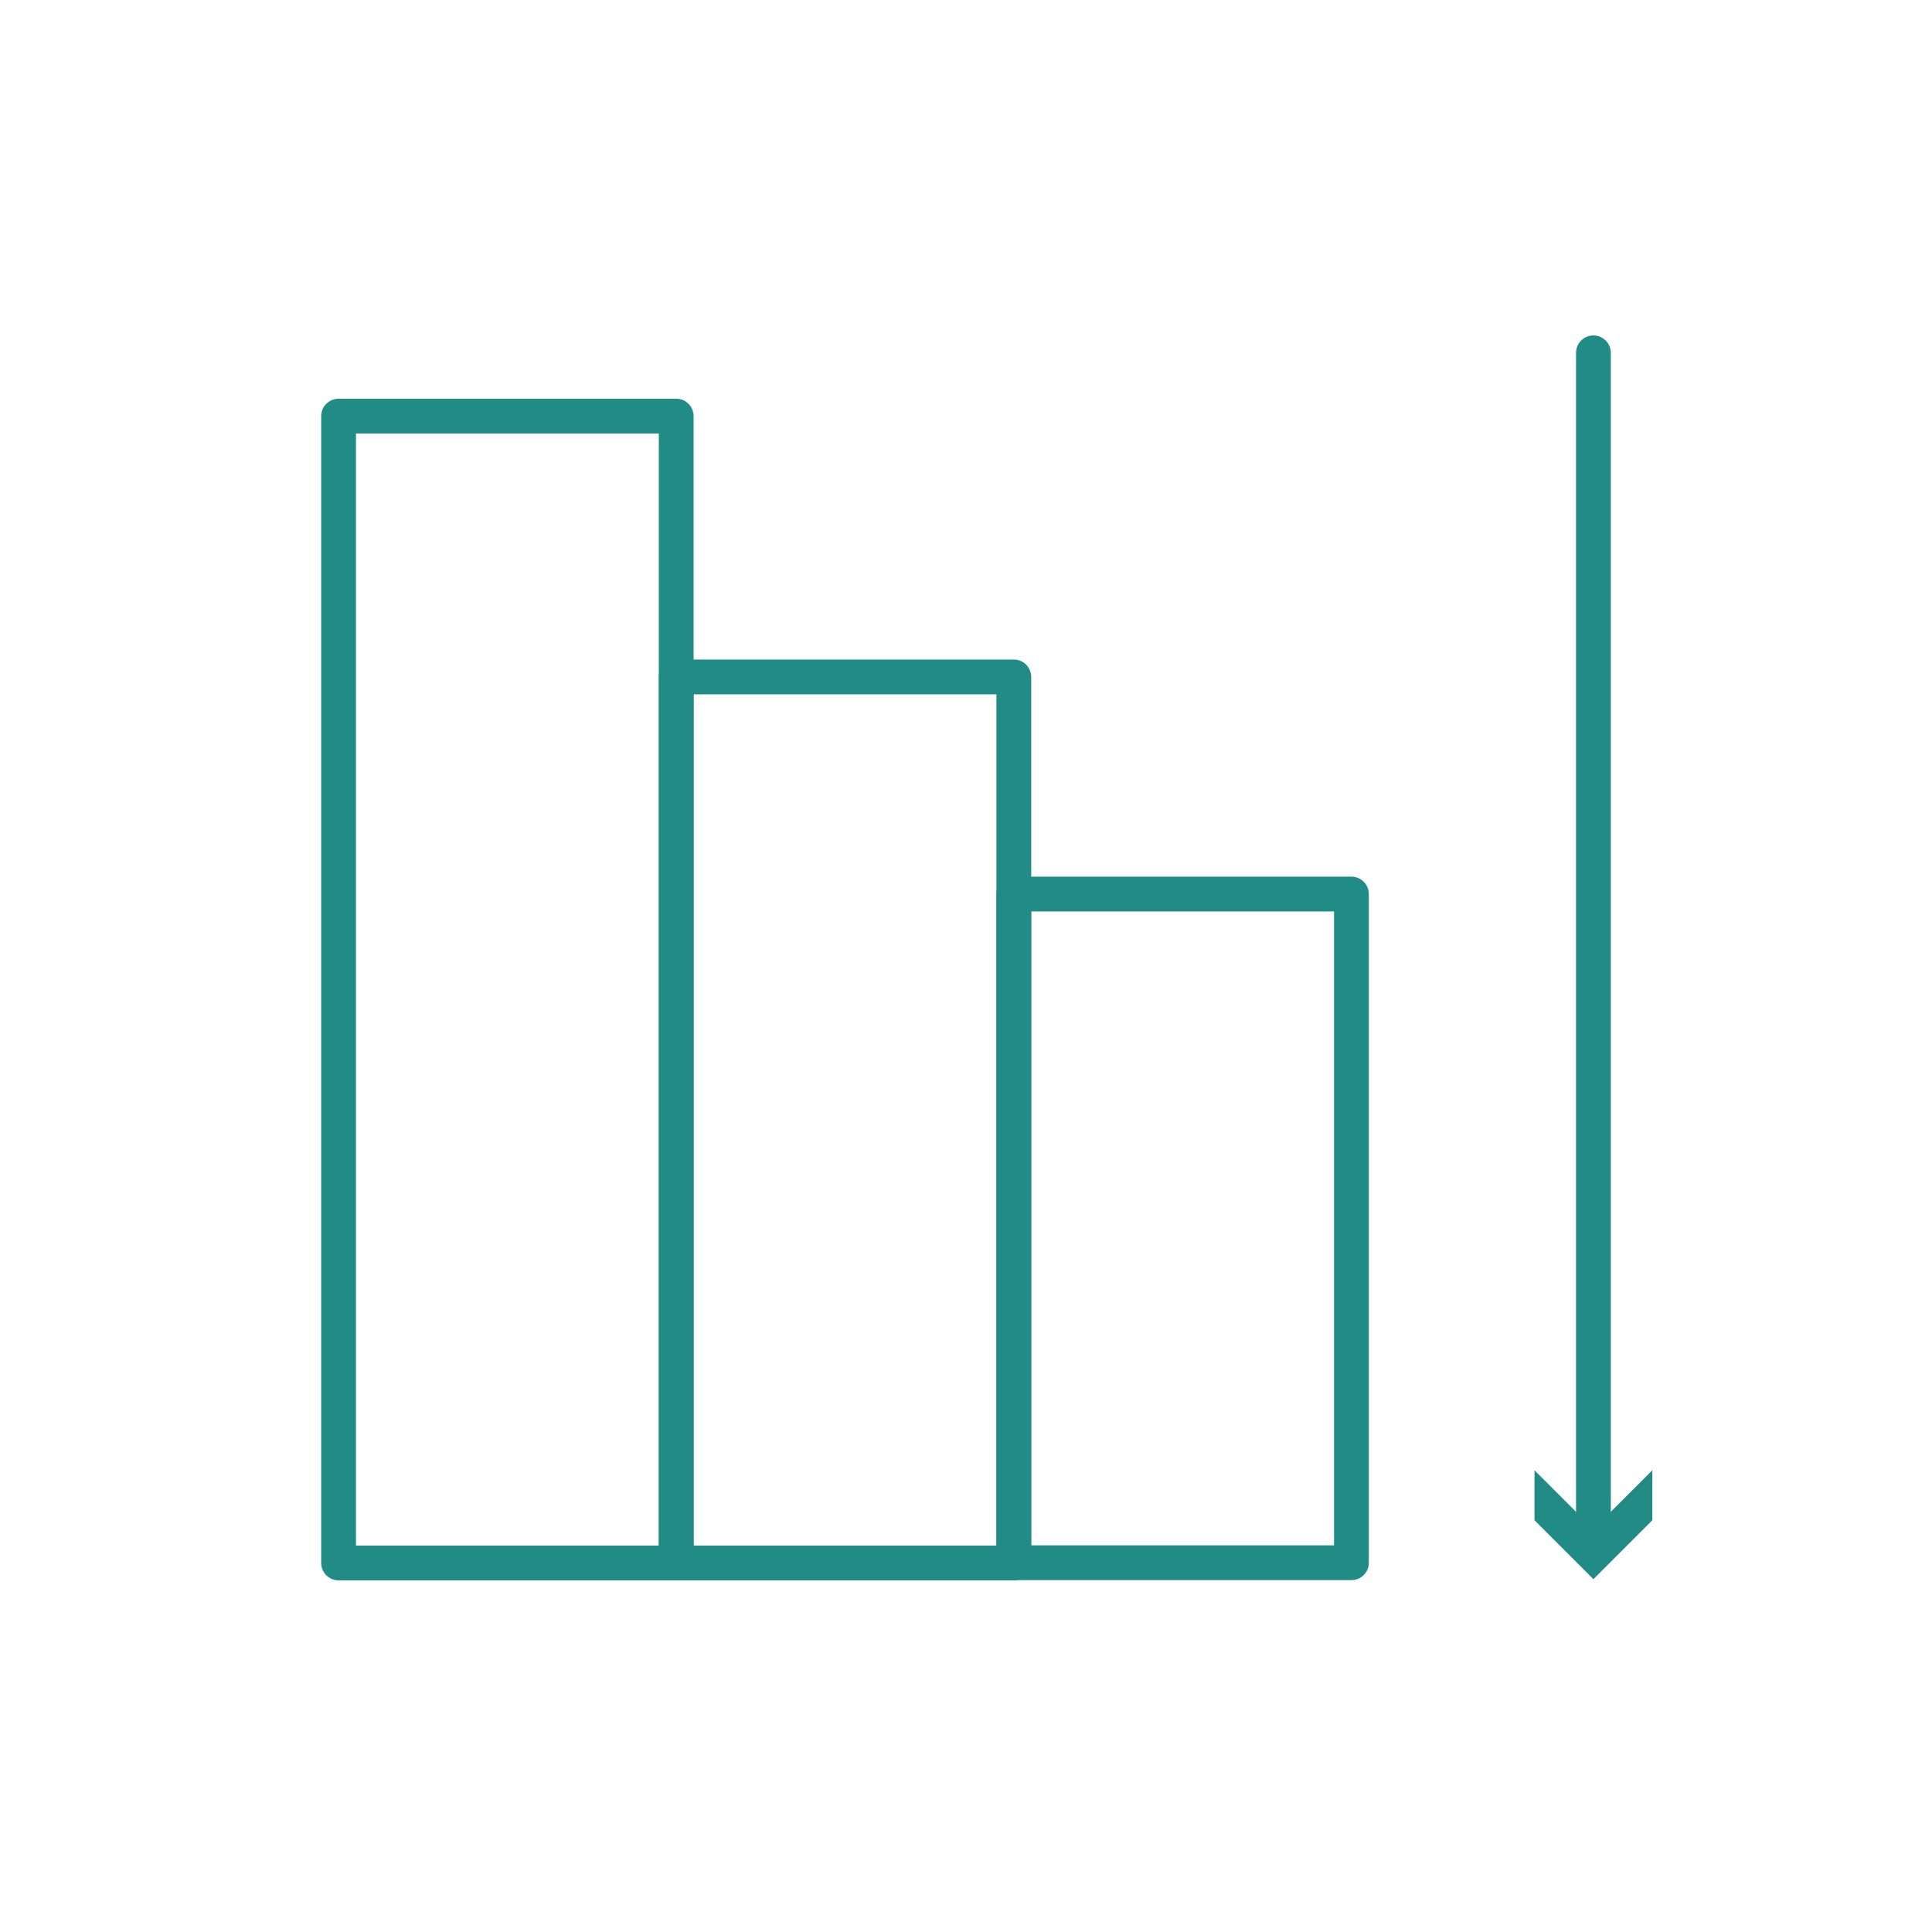 <svg id="Capa_1" data-name="Capa 1" xmlns="http://www.w3.org/2000/svg" viewBox="0 0 80 80"><defs><style>.cls-1{fill:none;stroke:#218c86;stroke-linecap:round;stroke-linejoin:round;stroke-width:1.44px;}.cls-2{fill:#218c86;}</style></defs><title>tick1</title><line class="cls-1" x1="65.98" y1="14.61" x2="65.98" y2="63.75"/><polygon class="cls-2" points="63.54 60.88 65.98 63.32 68.42 60.88 68.42 62.95 65.98 65.39 63.54 62.95 63.54 60.88"/><rect class="cls-1" x="14.02" y="17.23" width="13.98" height="47.49"/><rect class="cls-1" x="28" y="28.03" width="13.98" height="36.69"/><rect class="cls-1" x="41.98" y="37.02" width="13.98" height="27.69"/></svg>